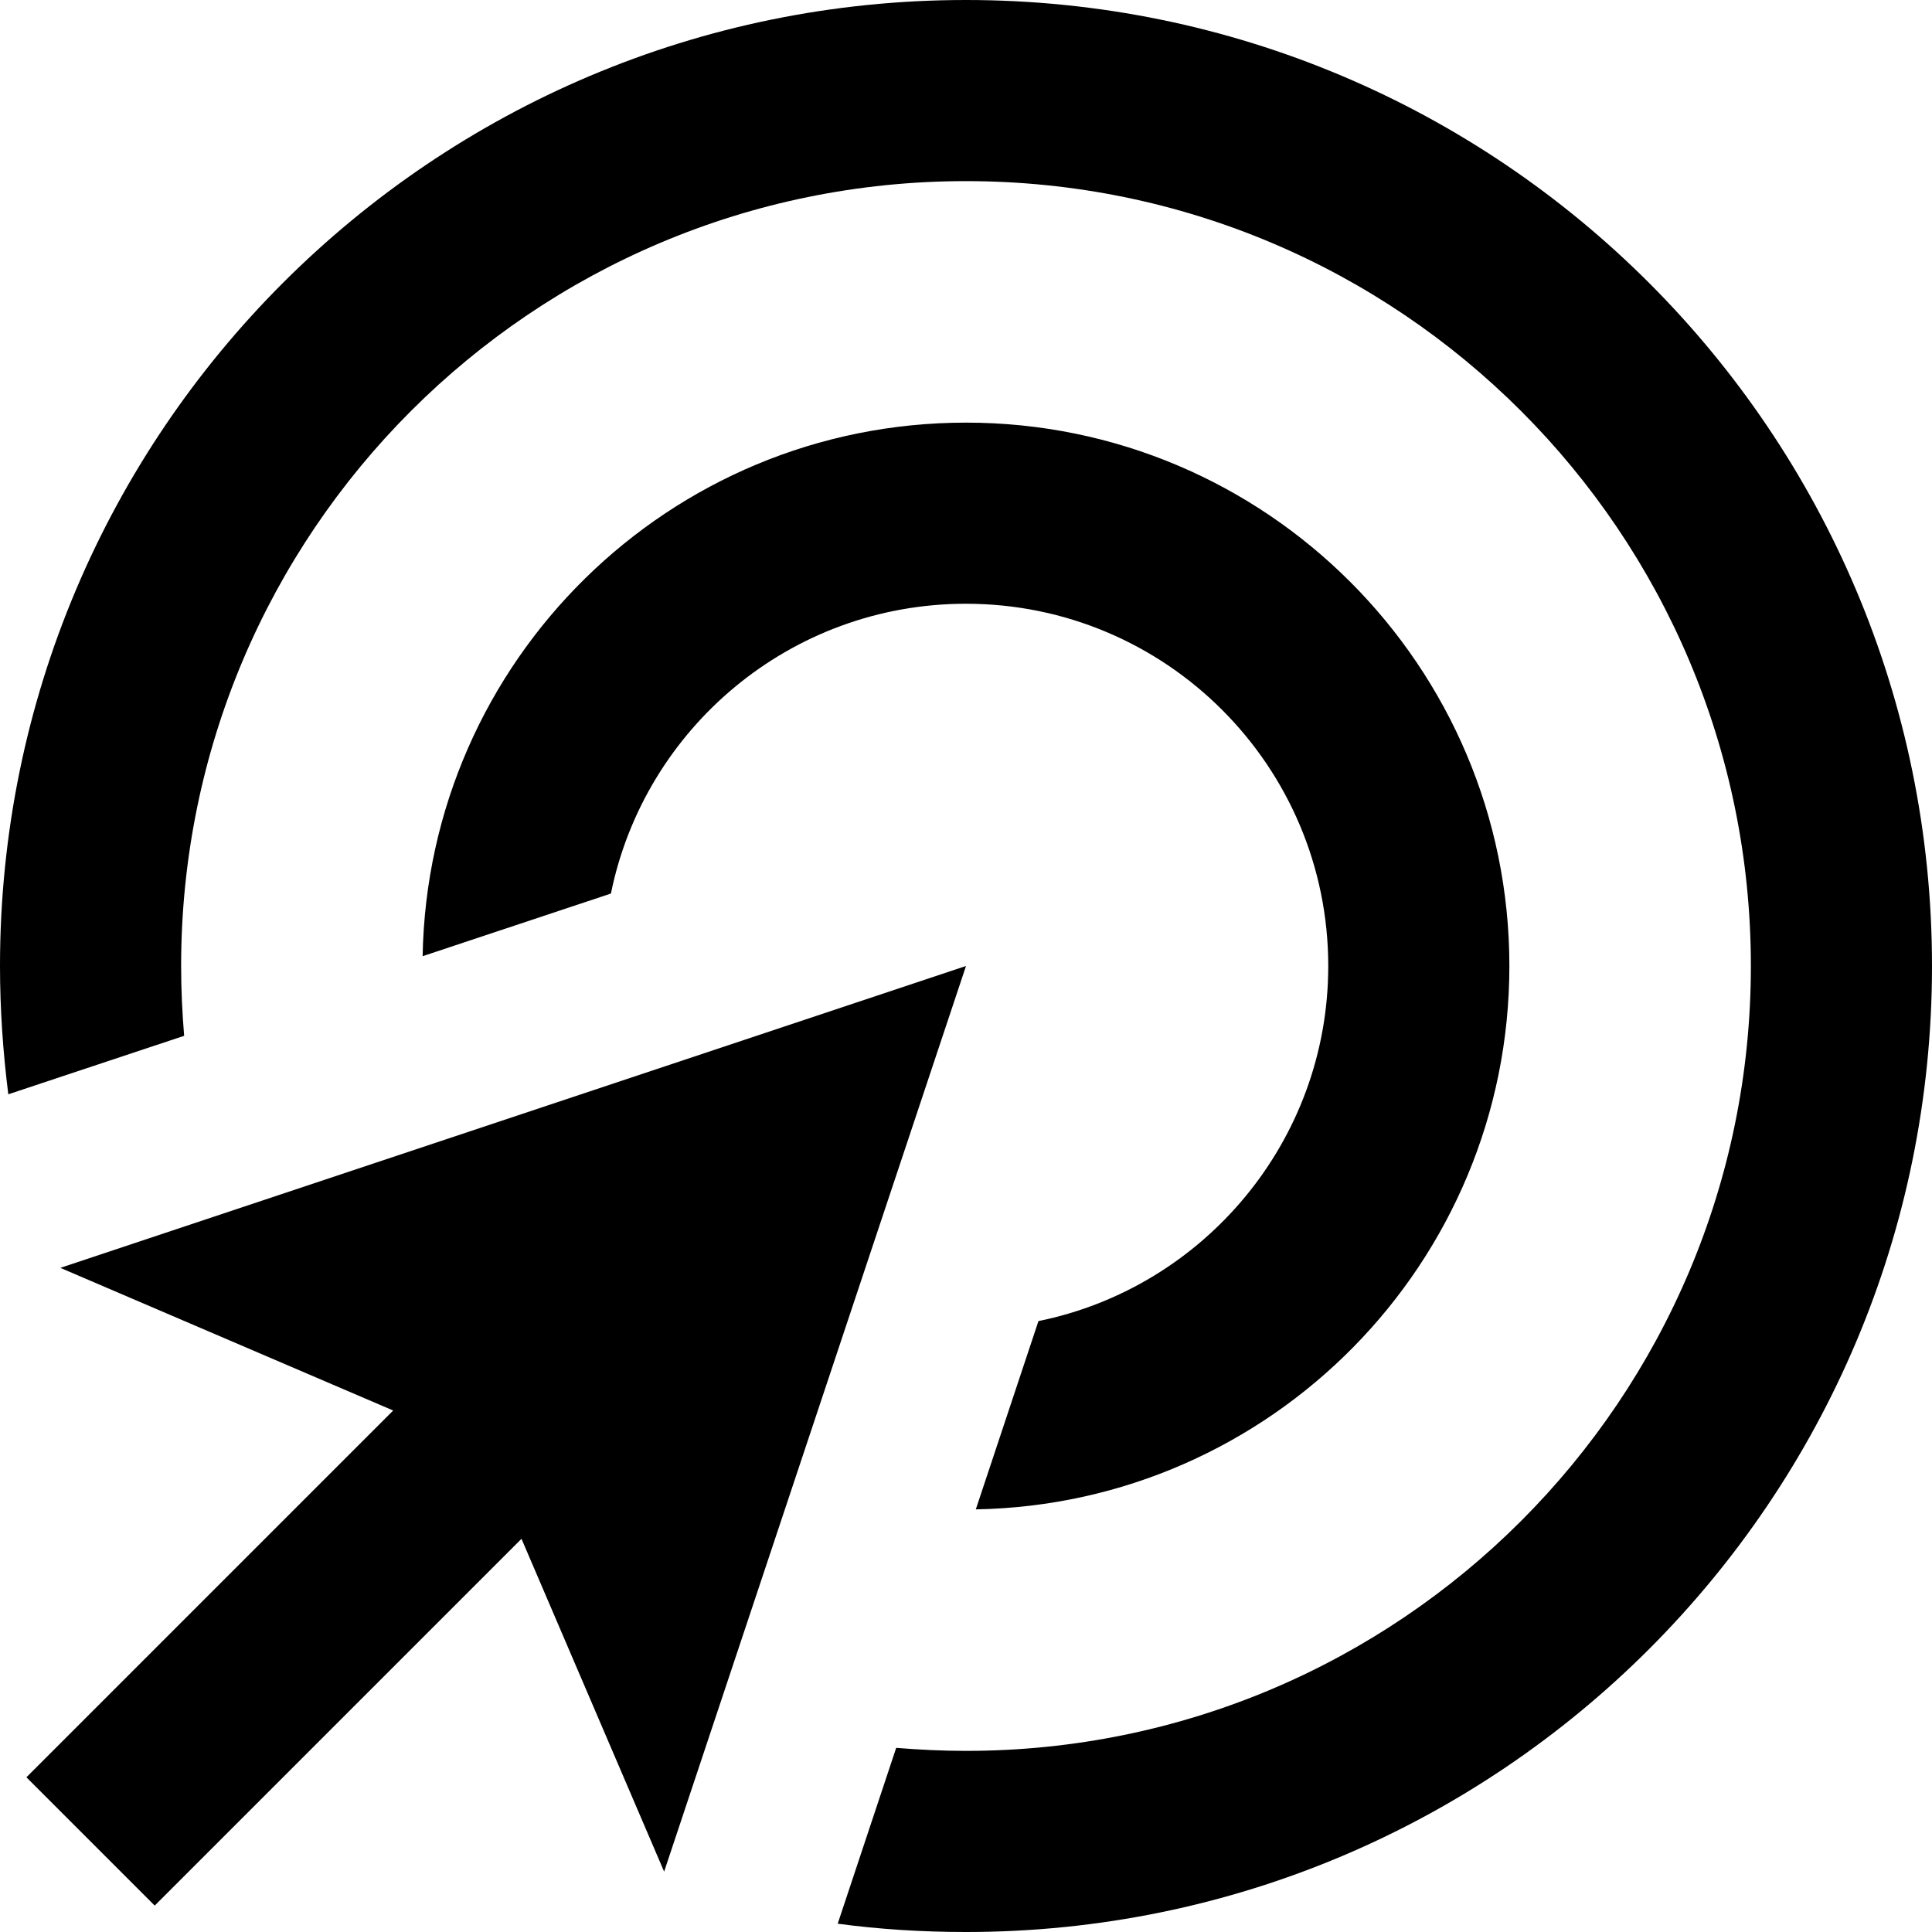 <svg xmlns="http://www.w3.org/2000/svg" viewBox="0 0 512 512"><!--! Font Awesome Pro 7.0.0 by @fontawesome - https://fontawesome.com License - https://fontawesome.com/license (Commercial License) Copyright 2025 Fonticons, Inc. --><path fill="currentColor" d="M464 256c0 114.9-93.1 208-208 208-6.2 0-12.4-.3-18.5-.8L222 509.8c11.1 1.5 22.5 2.2 34 2.2 141.4 0 256-114.6 256-256S397.4 0 256 0 0 114.6 0 256c0 11.5 .8 22.9 2.2 34l46.6-15.5c-.5-6.1-.8-12.2-.8-18.5 0-114.9 93.1-208 208-208s208 93.1 208 208zm-64 0c0-79.5-64.5-144-144-144-78.7 0-142.6 63.1-144 141.4l49.9-16.6c8.9-43.8 47.6-76.8 94.1-76.8 53 0 96 43 96 96 0 46.4-33 85.2-76.8 94.1L258.6 400C336.9 398.6 400 334.7 400 256zm-144 0L16 336 104.2 373.8 7 471 41 505 138.2 407.8 176 496 256 256z"/></svg>